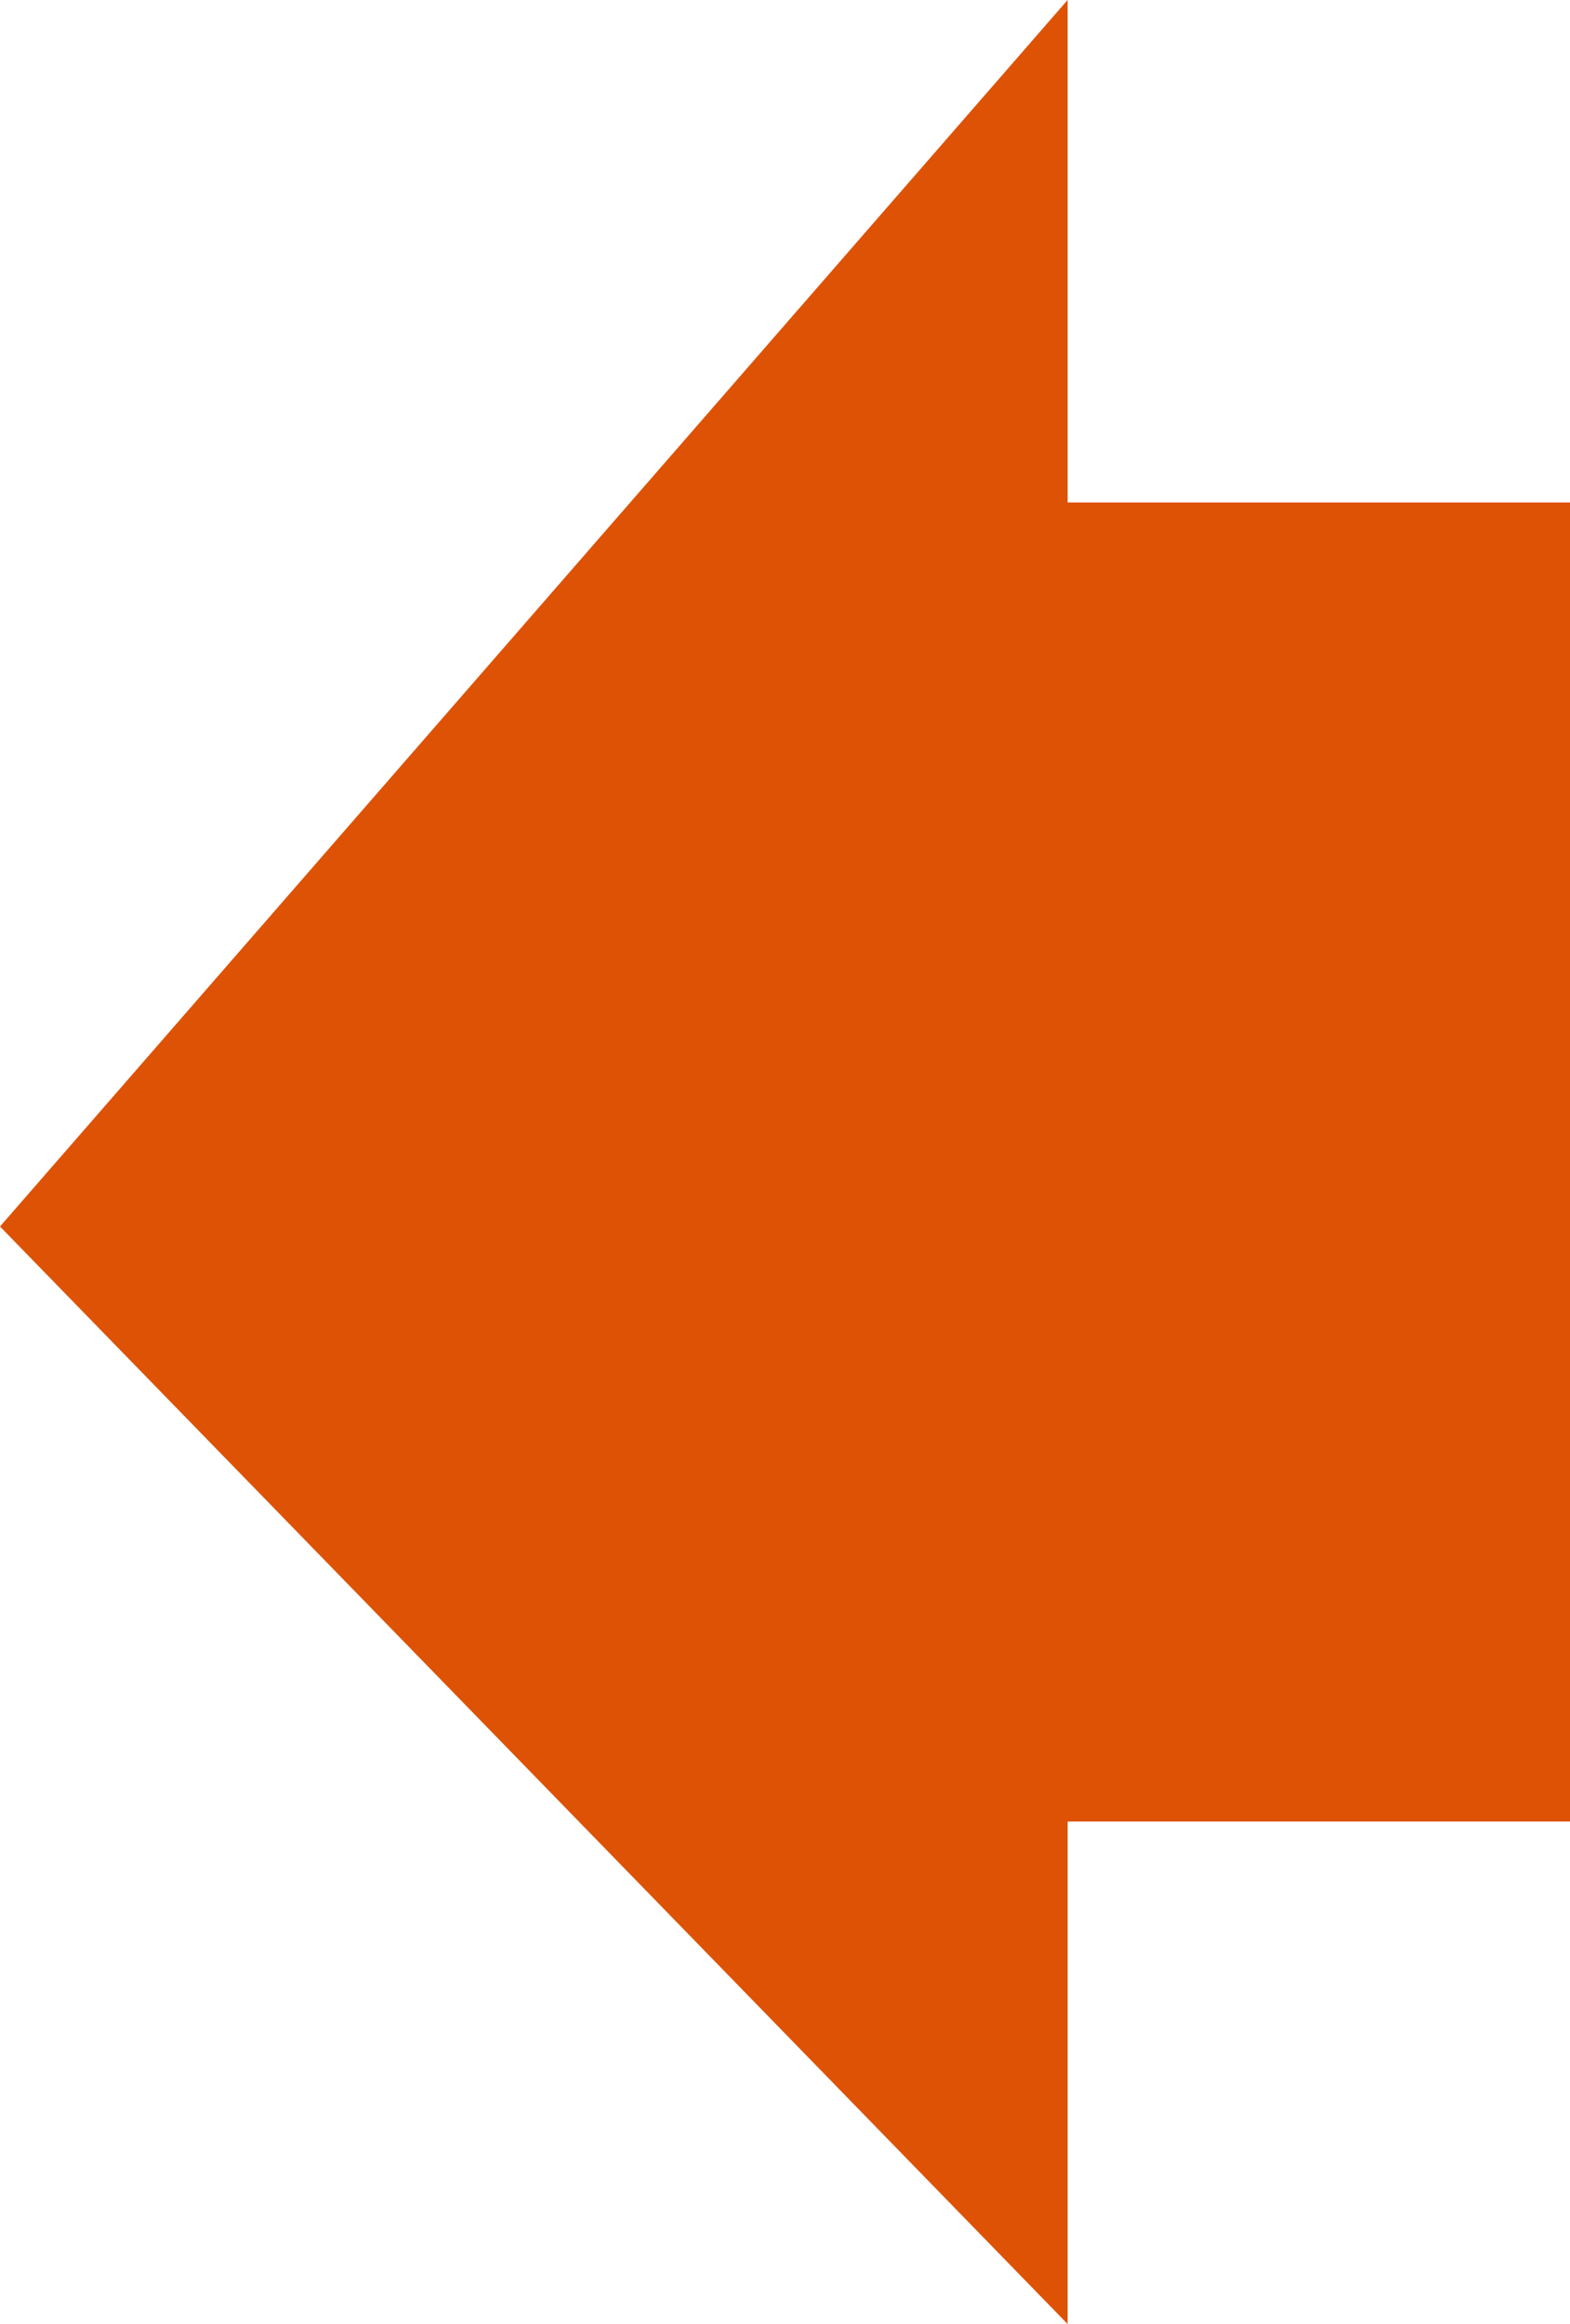 <svg xmlns="http://www.w3.org/2000/svg" viewBox="0 0 50 74"><defs><style>.cls-1{fill:#de5205;}</style></defs><title>about3-4</title><g id="レイヤー_2" data-name="レイヤー 2"><g id="txt"><polygon class="cls-1" points="34 0 0 39.054 34 74 34 0"/><rect class="cls-1" x="26" y="16" width="24" height="42"/></g></g></svg>